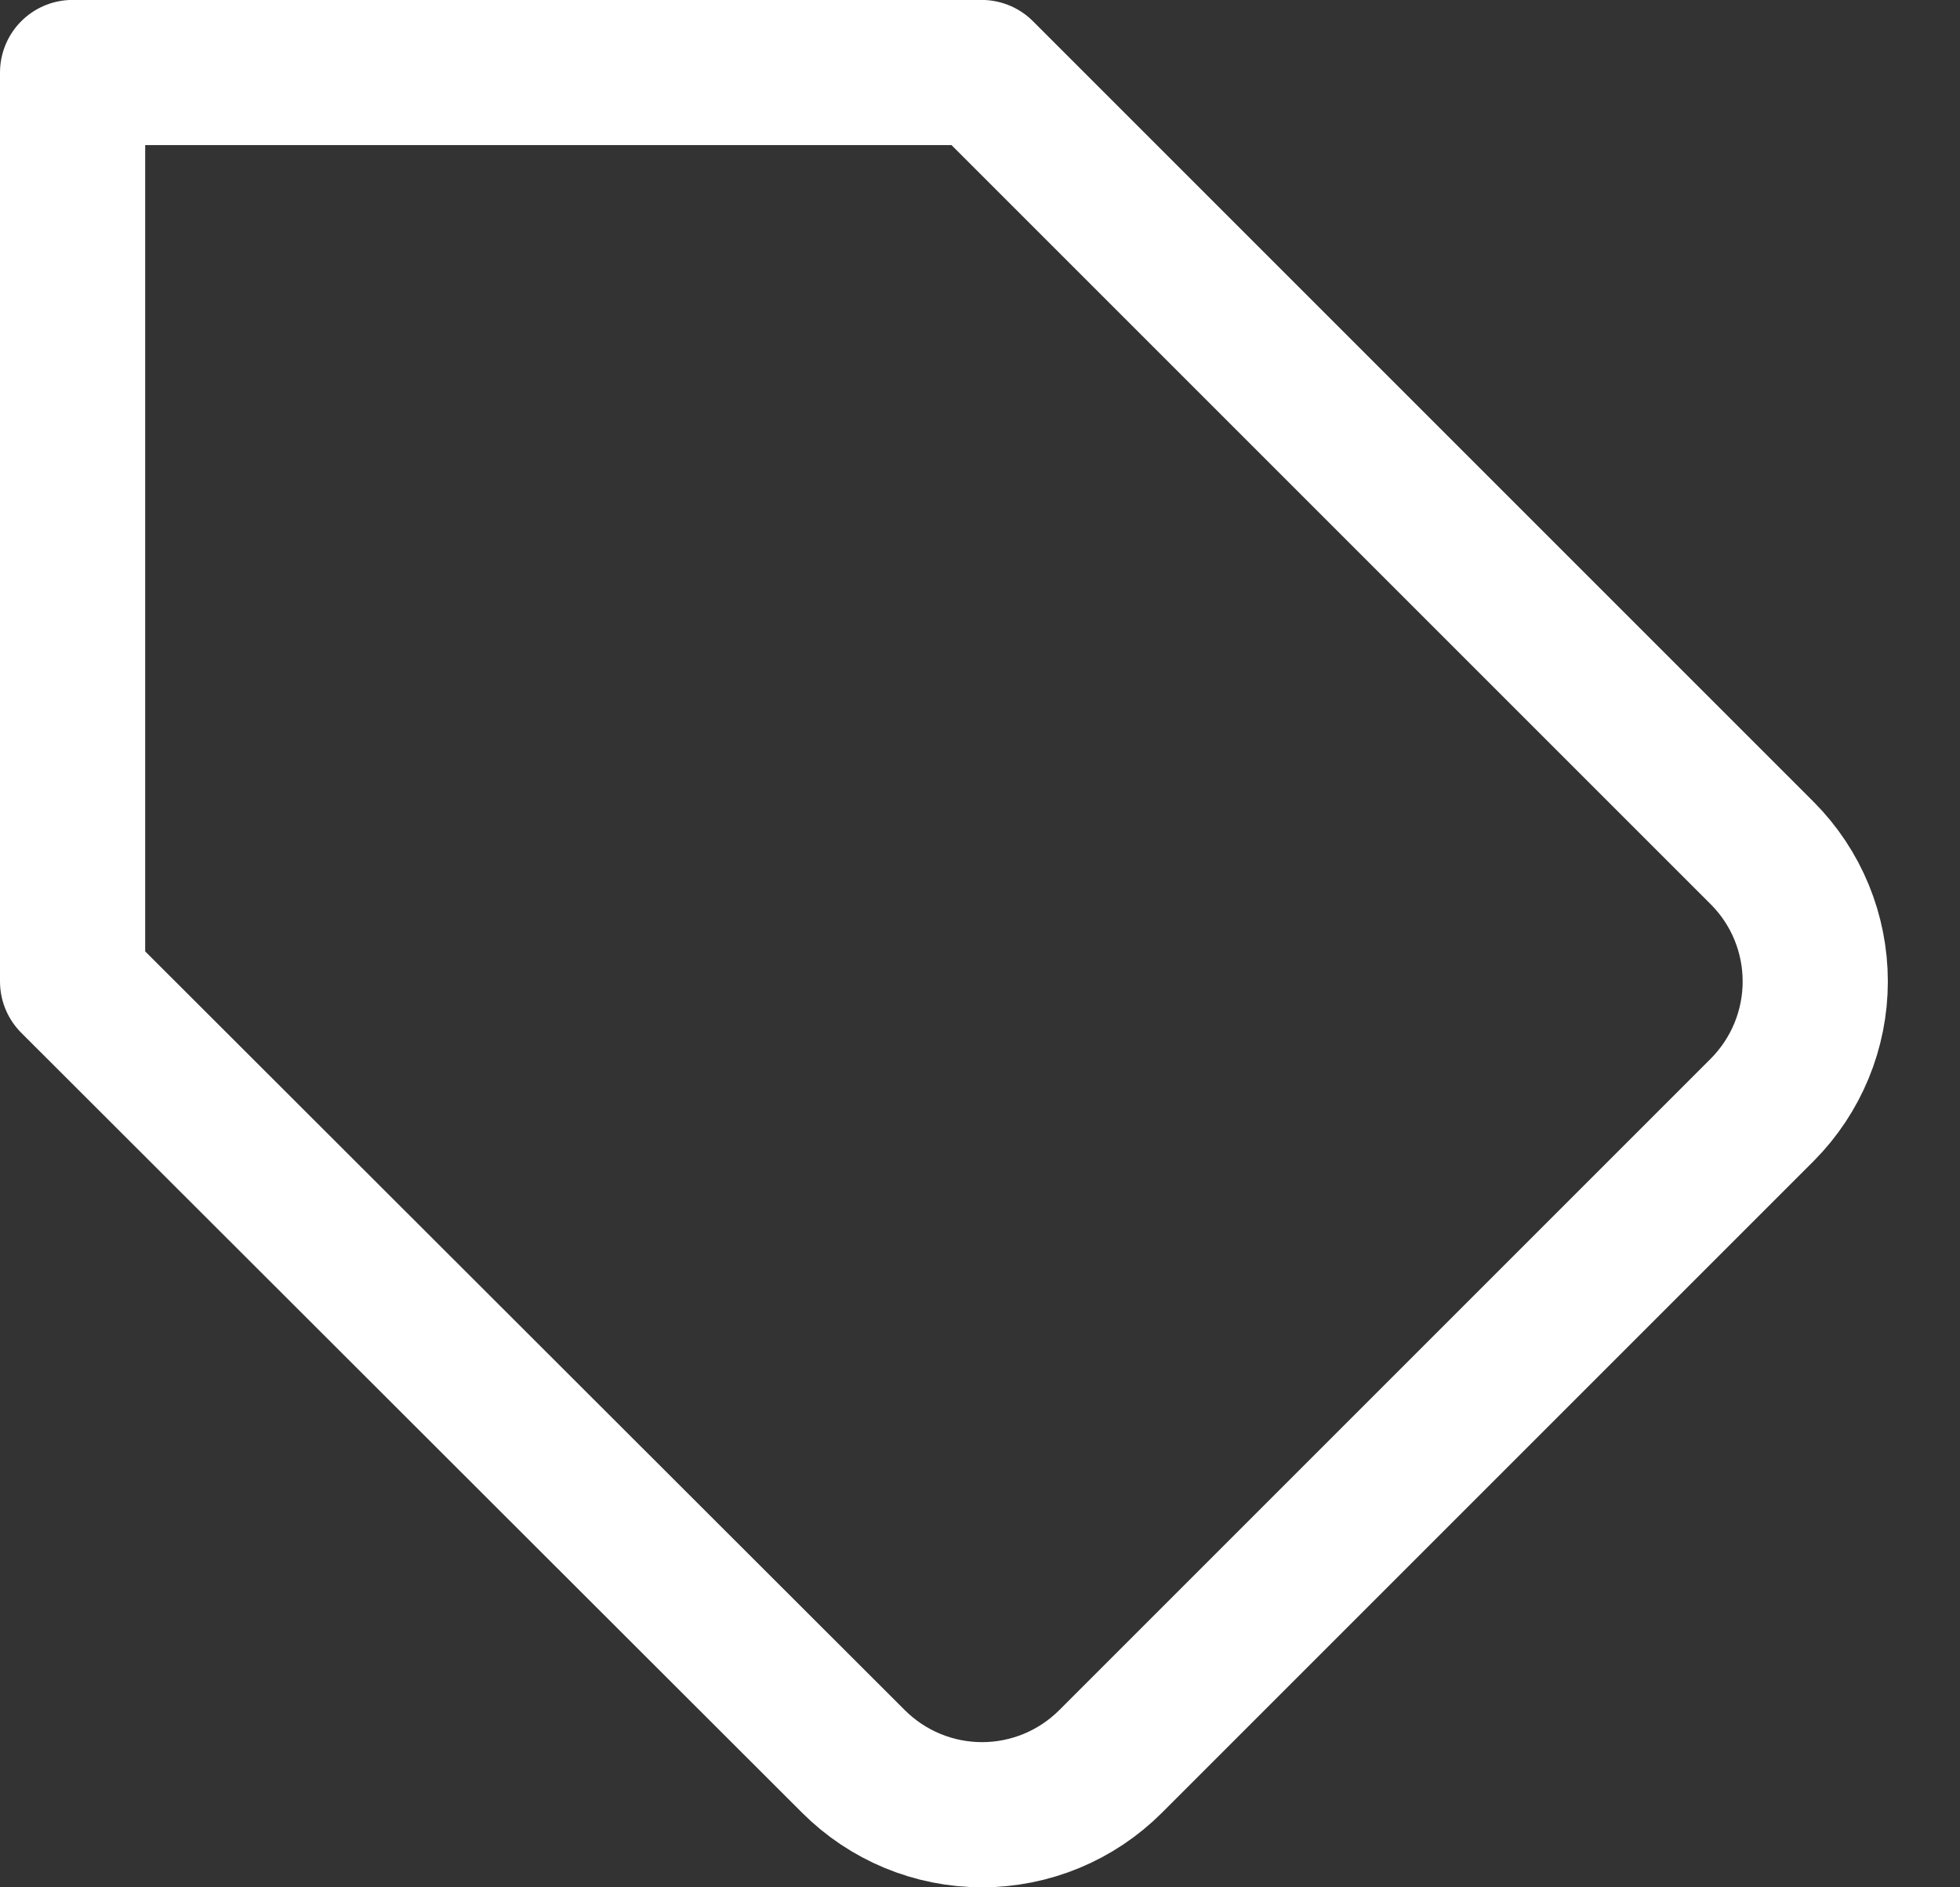 <svg fill="none" height="26" viewBox="0 0 27 26" width="27" xmlns="http://www.w3.org/2000/svg"><rect x="0" y="0" width="27" height="26" fill="#333333" stroke="none"/><path d="m24.278 15.287-8.978 8.978c-.233.233-.509.418-.813.544s-.63.191-.959.191-.655-.065-.959-.191c-.304-.126-.58-.311-.813-.544l-10.756-10.744v-12.522h12.522l10.756 10.756c.467.469.728 1.104.728 1.766s-.262 1.296-.728 1.766z" stroke="#fff" stroke-linecap="round" stroke-linejoin="round" stroke-width="2"/></svg>